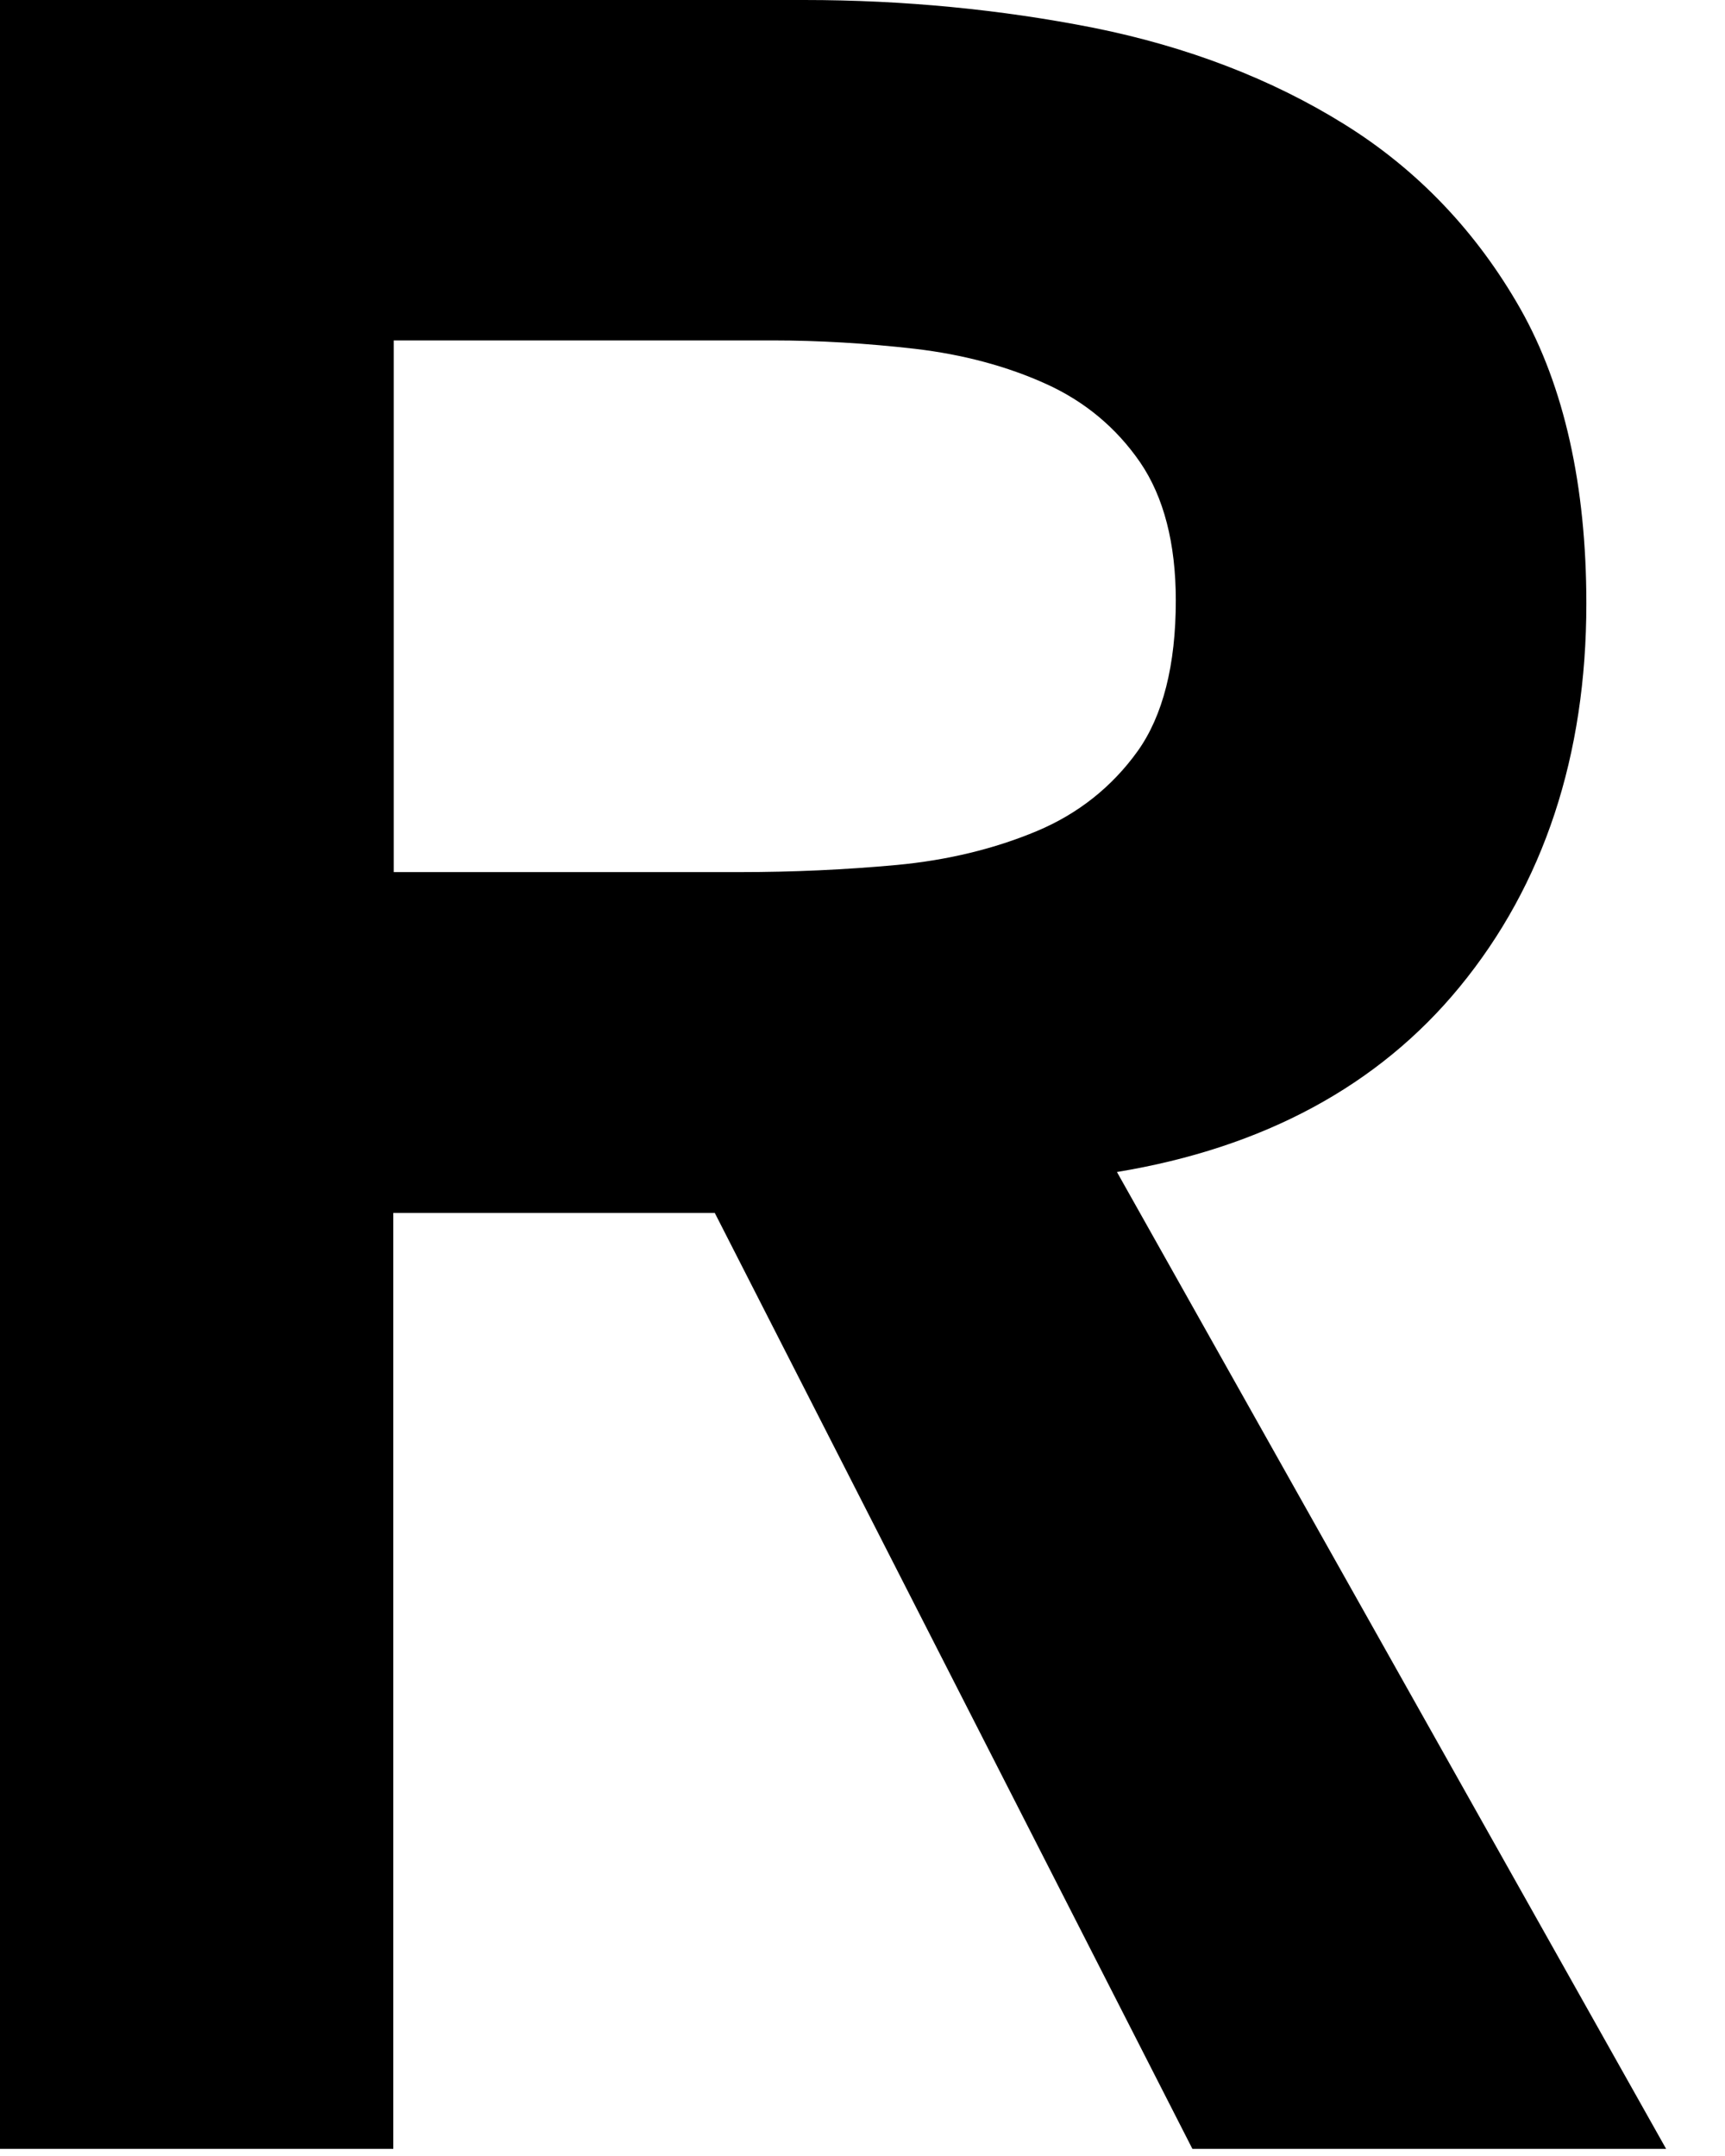 <?xml version="1.0" encoding="utf-8"?>
<svg xmlns="http://www.w3.org/2000/svg" fill="none" height="100%" overflow="visible" preserveAspectRatio="none" style="display: block;" viewBox="0 0 8 10" width="100%">
<path d="M6.769 4.578C7.16 4.102 7.357 3.504 7.357 2.799C7.357 2.252 7.254 1.792 7.052 1.434C6.849 1.076 6.574 0.787 6.234 0.576C5.897 0.366 5.505 0.216 5.072 0.129C4.642 0.044 4.191 0 3.73 0H0V9.967H1.824V5.626H3.315L5.53 9.967H7.727L5.18 5.436C5.86 5.324 6.394 5.035 6.769 4.578L6.769 4.578ZM1.825 1.579H3.583C3.796 1.579 4.018 1.592 4.244 1.618C4.466 1.644 4.672 1.699 4.854 1.782C5.032 1.863 5.178 1.985 5.288 2.145C5.397 2.305 5.453 2.52 5.453 2.785C5.453 3.085 5.393 3.32 5.276 3.484C5.157 3.65 4.999 3.775 4.808 3.855C4.612 3.937 4.394 3.99 4.158 4.012C3.919 4.034 3.675 4.045 3.434 4.045H1.826V1.578L1.825 1.579Z" fill="black" id="Vector"/>
</svg>